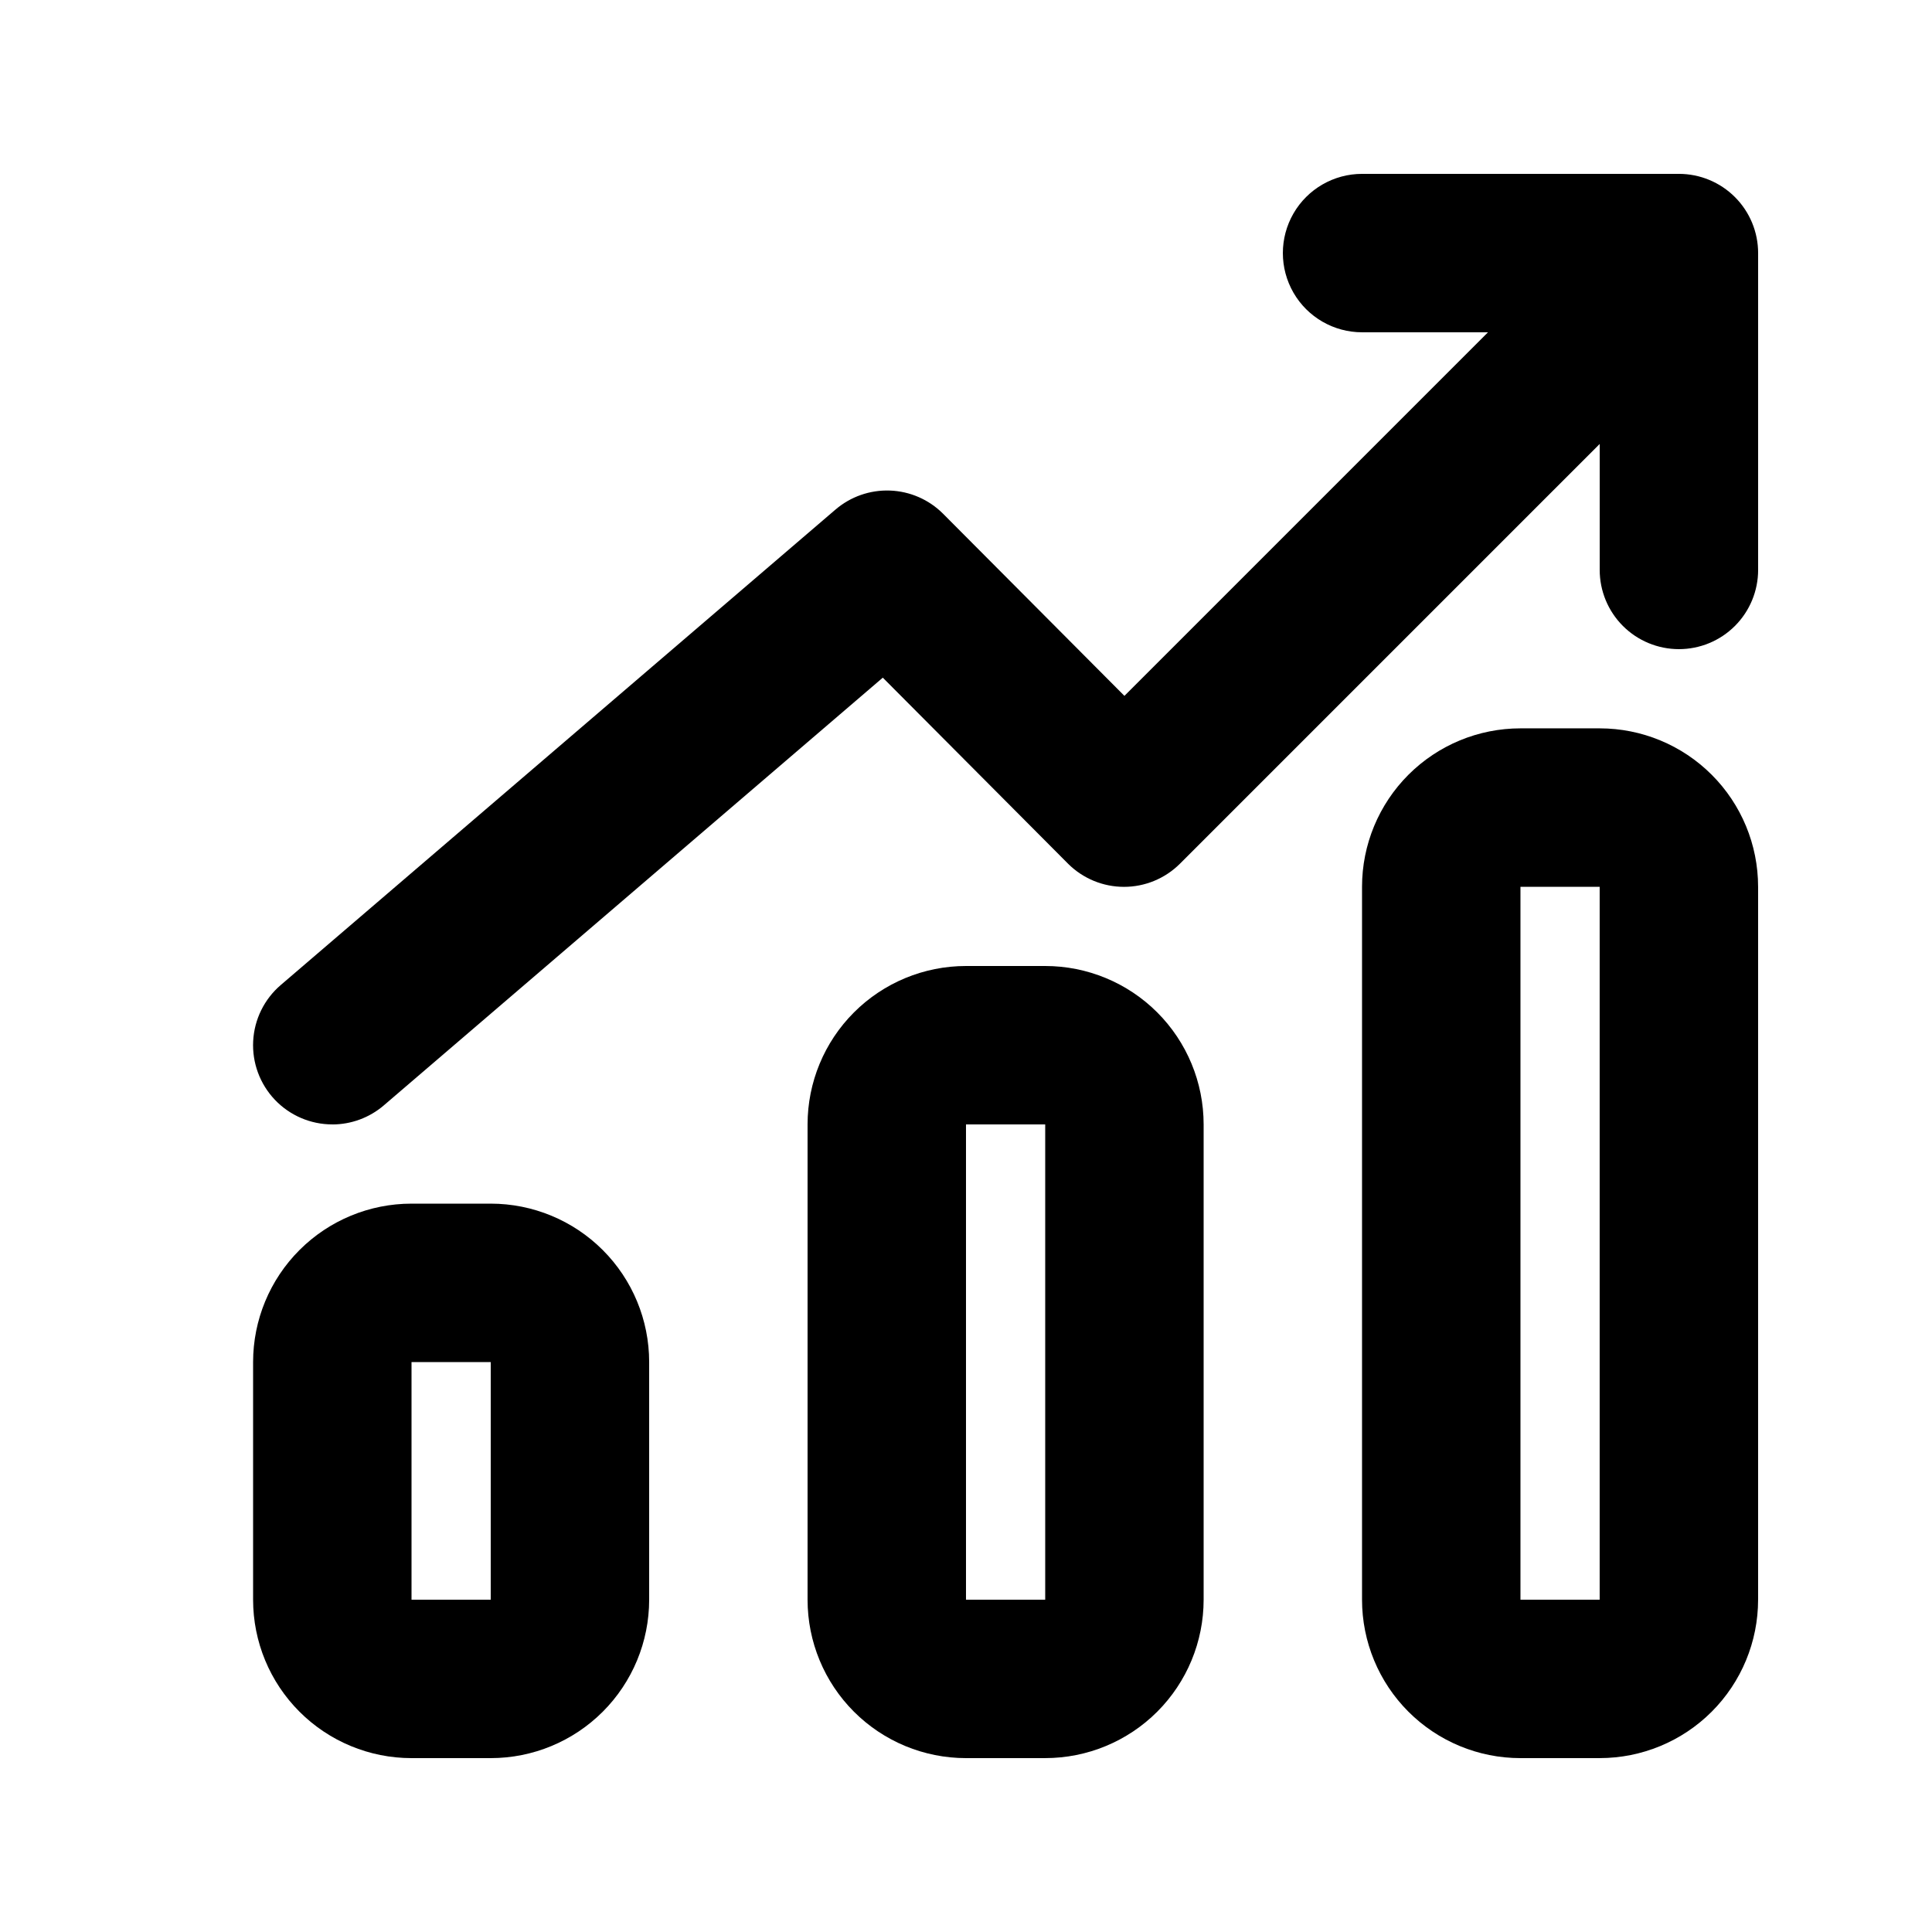 <?xml version="1.0" encoding="UTF-8"?>
<!-- Uploaded to: SVG Repo, www.svgrepo.com, Generator: SVG Repo Mixer Tools -->
<svg fill="#000000" width="800px" height="800px" version="1.1" viewBox="144 144 512 512" xmlns="http://www.w3.org/2000/svg">
 <g>
  <path d="m232.06 441.98c-5.758 0-11.262-2.363-15.227-6.539-3.961-4.176-6.039-9.797-5.738-15.543 0.297-5.75 2.945-11.125 7.32-14.867l146.95-125.95v0.004c4.012-3.461 9.184-5.277 14.48-5.082 5.293 0.195 10.32 2.383 14.066 6.129l48.074 48.281 132.04-132.04c5.402-4.629 12.785-6.203 19.605-4.184 6.824 2.016 12.16 7.352 14.18 14.176 2.016 6.824 0.441 14.203-4.188 19.605l-146.95 146.95c-3.934 3.91-9.254 6.106-14.797 6.106-5.547 0-10.867-2.195-14.801-6.106l-49.121-49.332-132.25 113.36v0.004c-3.801 3.25-8.641 5.039-13.645 5.039z"/>
  <path d="m588.93 316.03c-5.566 0-10.906-2.211-14.844-6.148-3.934-3.938-6.148-9.277-6.148-14.844v-62.977h-62.977c-7.496 0-14.43-4-18.18-10.496-3.746-6.496-3.746-14.496 0-20.992 3.75-6.496 10.684-10.496 18.18-10.496h83.969c5.57 0 10.906 2.211 14.844 6.148s6.148 9.277 6.148 14.844v83.969c0 5.566-2.211 10.906-6.148 14.844s-9.273 6.148-14.844 6.148z"/>
  <path d="m567.93 609.92h-20.992c-11.133 0-21.812-4.422-29.688-12.297-7.871-7.871-12.297-18.551-12.297-29.688v-188.93c0-11.137 4.426-21.816 12.297-29.688 7.875-7.875 18.555-12.297 29.688-12.297h20.992c11.137 0 21.816 4.422 29.688 12.297 7.875 7.871 12.297 18.551 12.297 29.688v188.93-0.004c0 11.137-4.422 21.816-12.297 29.688-7.871 7.875-18.551 12.297-29.688 12.297zm-20.992-230.91v188.93h20.992v-188.93z"/>
  <path d="m274.05 609.92h-20.992c-11.137 0-21.812-4.422-29.688-12.297-7.875-7.871-12.297-18.551-12.297-29.688v-62.977c0-11.133 4.422-21.812 12.297-29.684 7.875-7.875 18.551-12.297 29.688-12.297h20.992c11.133 0 21.812 4.422 29.688 12.297 7.871 7.871 12.297 18.551 12.297 29.684v62.977c0 11.137-4.426 21.816-12.297 29.688-7.875 7.875-18.555 12.297-29.688 12.297zm-20.992-104.96v62.977h20.992v-62.977z"/>
  <path d="m420.99 609.92h-20.992c-11.137 0-21.816-4.422-29.688-12.297-7.875-7.871-12.297-18.551-12.297-29.688v-125.95c0-11.137 4.422-21.816 12.297-29.688 7.871-7.875 18.551-12.297 29.688-12.297h20.992c11.133 0 21.812 4.422 29.688 12.297 7.871 7.871 12.297 18.551 12.297 29.688v125.95-0.004c0 11.137-4.426 21.816-12.297 29.688-7.875 7.875-18.555 12.297-29.688 12.297zm-20.992-167.94v125.95h20.992v-125.95h-20.992z"/>
 </g>
</svg>